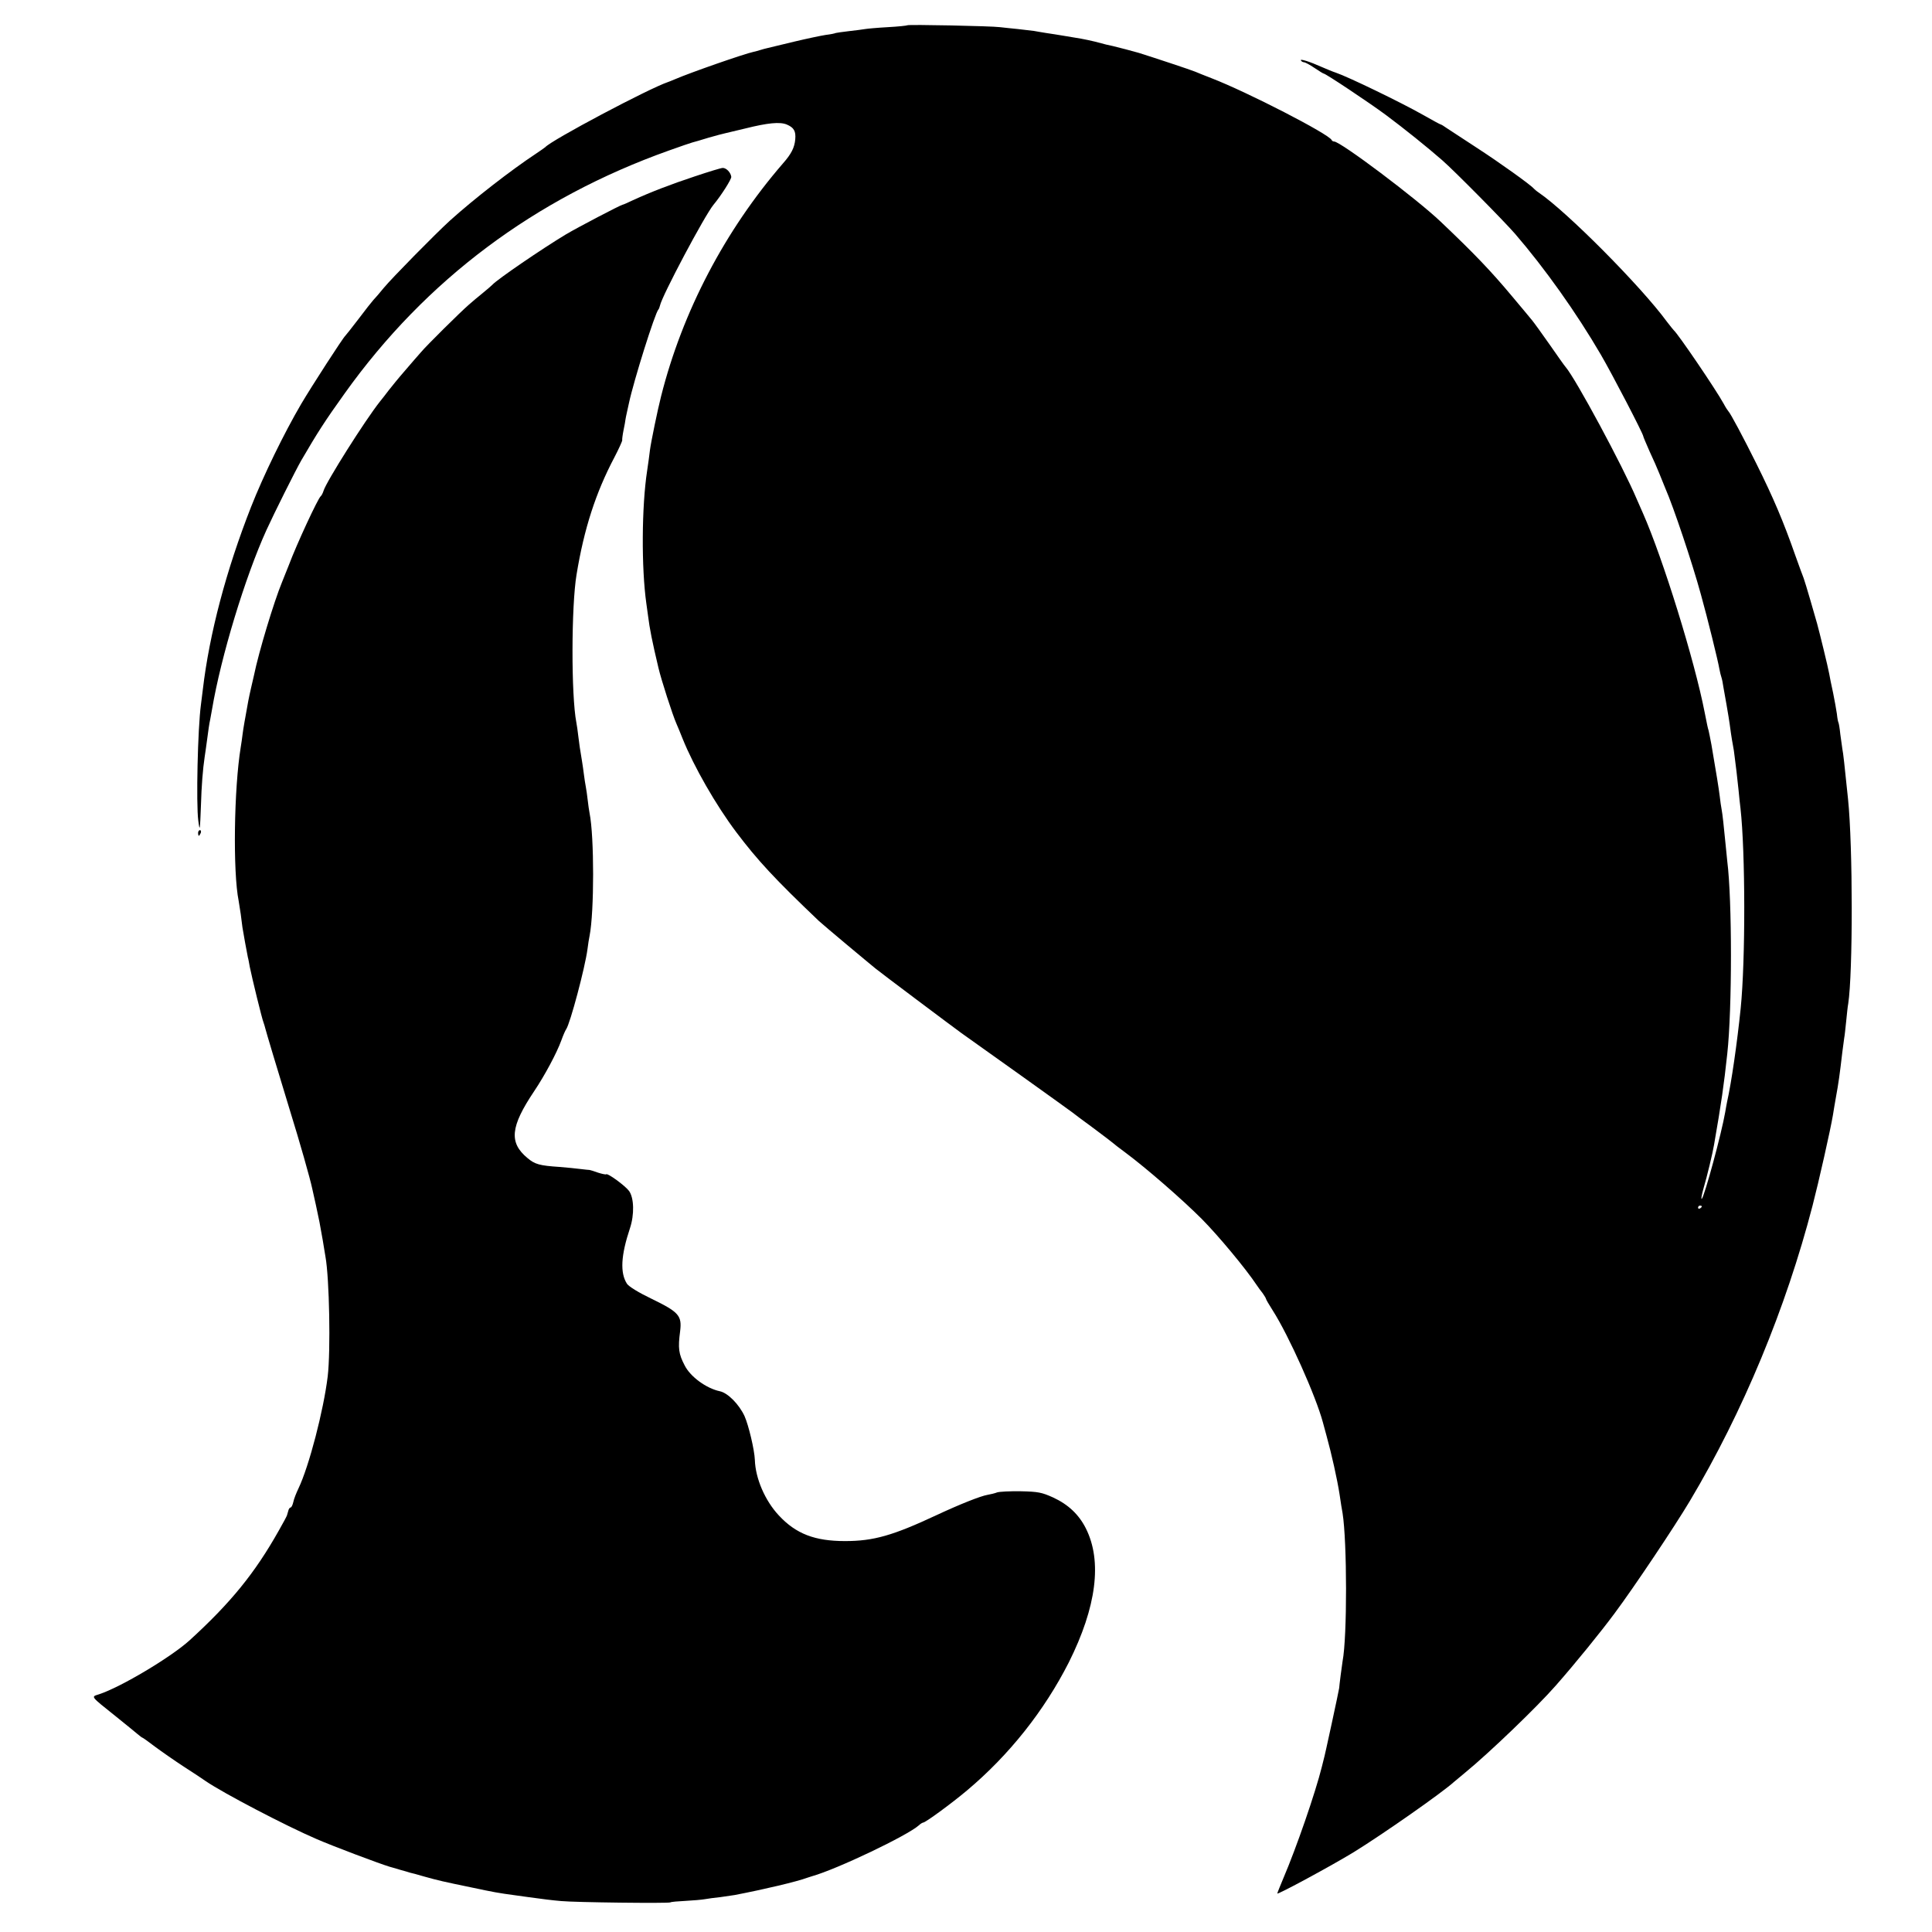<?xml version="1.0" standalone="no"?>
<!DOCTYPE svg PUBLIC "-//W3C//DTD SVG 20010904//EN"
 "http://www.w3.org/TR/2001/REC-SVG-20010904/DTD/svg10.dtd">
<svg version="1.0" xmlns="http://www.w3.org/2000/svg"
 width="1024pt" height="1024pt" viewBox="0 0 1024 1024"
 preserveAspectRatio="xMidYMid meet">
<g transform="translate(0,1024) scale(0.1,-0.1)"
fill="#000000" stroke="none">
<path d="M4809 10106 c-2 -2 -49 -7 -104 -10 -55 -3 -109 -8 -120 -10 -11 -2
-49 -7 -85 -11 -36 -4 -68 -9 -71 -10 -3 -2 -26 -7 -52 -10 -26 -4 -102 -20
-169 -36 -68 -16 -131 -32 -141 -34 -10 -2 -27 -7 -37 -10 -10 -3 -27 -8 -37
-10 -47 -10 -330 -108 -418 -146 -16 -7 -32 -13 -35 -14 -103 -35 -616 -307
-650 -345 -3 -3 -25 -18 -50 -35 -133 -88 -326 -238 -455 -354 -81 -74 -308
-305 -351 -357 -21 -26 -46 -55 -55 -64 -8 -9 -44 -54 -79 -101 -35 -46 -67
-86 -70 -89 -12 -10 -178 -267 -233 -360 -92 -157 -201 -381 -266 -546 -132
-336 -221 -672 -256 -969 -3 -27 -8 -63 -10 -80 -17 -126 -26 -524 -14 -615 8
-61 9 -53 14 80 3 105 10 193 20 260 2 14 7 45 10 70 10 75 14 104 19 126 2
12 7 37 10 55 47 279 175 700 288 949 42 92 154 316 185 370 85 146 126 210
230 355 430 602 1008 1034 1718 1287 61 22 117 41 125 43 8 2 47 13 85 25 39
11 79 22 90 24 11 3 58 14 105 25 120 30 184 36 220 21 38 -16 49 -35 45 -79
-4 -43 -20 -76 -65 -127 -308 -356 -533 -786 -646 -1234 -18 -70 -54 -245 -59
-285 -3 -27 -10 -77 -15 -110 -29 -188 -31 -515 -4 -705 3 -19 7 -48 9 -65 8
-66 22 -136 55 -275 15 -64 74 -247 95 -295 7 -16 22 -52 33 -80 59 -147 177
-353 284 -495 113 -150 206 -250 438 -471 10 -9 75 -65 146 -124 71 -59 140
-117 154 -128 24 -20 412 -311 455 -342 73 -51 582 -415 590 -422 6 -5 55 -42
110 -82 55 -41 102 -77 105 -80 3 -3 32 -26 65 -50 110 -82 298 -245 405 -352
88 -89 232 -262 290 -349 8 -12 23 -33 33 -45 9 -13 17 -26 17 -29 0 -3 16
-31 36 -62 85 -133 229 -455 266 -594 5 -19 14 -51 19 -70 27 -98 56 -227 69
-310 6 -41 13 -86 16 -100 24 -152 25 -655 0 -785 -3 -16 -18 -134 -18 -142 0
-6 -78 -369 -82 -378 -1 -5 -6 -23 -10 -40 -34 -137 -135 -429 -203 -588 -18
-43 -33 -80 -33 -83 0 -8 287 147 405 219 154 95 467 314 531 372 6 5 33 28
60 50 126 103 380 347 479 460 105 119 241 287 312 383 103 138 319 461 400
597 281 471 509 1021 650 1565 33 127 95 402 108 480 3 19 10 62 16 95 14 76
20 120 34 240 4 33 9 67 10 75 2 8 6 47 10 85 4 39 8 81 11 95 25 162 25 833
-1 1085 -20 193 -25 240 -30 265 -2 12 -7 48 -11 79 -3 31 -8 59 -10 62 -2 3
-6 24 -8 45 -3 21 -12 72 -20 111 -9 40 -18 86 -21 103 -6 34 -51 218 -64 265
-5 17 -21 73 -36 125 -15 52 -31 104 -35 115 -5 11 -24 65 -44 120 -63 180
-116 305 -207 488 -69 139 -138 268 -148 277 -3 3 -15 21 -25 40 -41 75 -243
372 -265 390 -3 3 -19 23 -36 45 -136 186 -529 582 -679 684 -12 8 -23 18 -26
21 -15 19 -183 139 -300 215 -74 48 -147 96 -162 106 -15 11 -29 19 -31 19 -3
0 -47 24 -98 53 -117 66 -394 200 -459 222 -16 5 -49 19 -77 31 -60 27 -114
44 -108 34 3 -6 11 -10 17 -10 5 0 30 -13 55 -30 24 -16 46 -30 49 -30 10 0
237 -151 329 -219 98 -73 220 -171 300 -241 66 -58 326 -321 385 -389 157
-182 325 -418 455 -641 59 -101 225 -420 225 -433 0 -3 15 -38 33 -79 19 -40
42 -93 52 -118 10 -25 24 -60 32 -79 43 -98 142 -393 188 -561 35 -125 92
-357 98 -395 3 -16 8 -37 11 -45 3 -8 8 -33 11 -55 4 -22 11 -62 16 -90 8 -47
13 -73 24 -155 3 -19 7 -46 10 -60 3 -14 7 -41 9 -60 2 -19 7 -55 10 -80 3
-25 8 -70 11 -100 3 -30 7 -73 10 -94 26 -231 27 -804 1 -1061 -19 -185 -49
-393 -72 -495 -3 -14 -7 -38 -10 -55 -19 -111 -109 -443 -124 -459 -5 -5 -1
20 9 55 19 64 49 189 56 232 39 224 52 315 70 482 26 236 26 816 0 1020 -2 17
-6 57 -9 90 -10 102 -16 159 -21 185 -3 14 -7 45 -10 70 -5 41 -18 122 -44
273 -6 33 -13 66 -15 75 -5 16 -7 27 -21 97 -53 273 -221 815 -327 1055 -11
25 -26 59 -33 75 -73 173 -324 639 -377 700 -5 5 -43 59 -84 118 -42 60 -84
118 -94 130 -10 12 -57 69 -106 127 -112 134 -200 226 -378 395 -127 121 -531
425 -565 425 -5 0 -11 3 -13 8 -14 31 -446 254 -638 328 -36 14 -74 29 -85 34
-18 8 -223 76 -300 100 -31 9 -107 29 -137 36 -10 2 -26 6 -36 8 -9 2 -35 9
-57 15 -22 5 -56 13 -75 16 -19 3 -60 10 -90 15 -30 5 -73 12 -95 15 -22 4
-51 8 -65 11 -14 2 -52 6 -85 10 -33 3 -76 8 -95 10 -42 6 -486 15 -491 10z
m4211 -6260 c0 -3 -4 -8 -10 -11 -5 -3 -10 -1 -10 4 0 6 5 11 10 11 6 0 10 -2
10 -4z"/>
<path d="M3685 9306 c-130 -43 -236 -84 -330 -127 -27 -13 -52 -24 -55 -24
-14 -3 -234 -118 -300 -157 -125 -75 -365 -239 -390 -267 -3 -3 -25 -23 -50
-43 -25 -20 -58 -48 -75 -63 -44 -38 -226 -218 -254 -252 -14 -15 -52 -60 -85
-98 -34 -39 -72 -86 -86 -104 -14 -18 -34 -45 -46 -59 -78 -98 -284 -424 -299
-473 -4 -13 -11 -26 -15 -29 -14 -10 -127 -253 -169 -365 -13 -33 -29 -73 -36
-90 -43 -104 -124 -372 -149 -495 -3 -14 -10 -43 -15 -65 -5 -22 -12 -53 -15
-70 -19 -104 -26 -144 -30 -175 -2 -19 -7 -51 -10 -70 -36 -220 -42 -662 -11
-815 2 -11 7 -42 11 -70 3 -27 8 -59 9 -70 3 -21 25 -142 29 -160 2 -5 6 -28
10 -50 11 -55 65 -277 73 -295 3 -8 7 -22 9 -30 5 -20 61 -208 133 -443 48
-154 105 -354 116 -407 2 -8 10 -46 19 -85 17 -78 22 -103 37 -190 5 -33 12
-71 14 -85 21 -116 28 -499 12 -635 -22 -181 -99 -477 -155 -594 -11 -23 -24
-55 -27 -71 -4 -17 -10 -30 -15 -30 -4 0 -10 -8 -12 -18 -3 -9 -6 -20 -7 -24
-1 -4 -20 -40 -43 -80 -127 -226 -255 -383 -473 -582 -98 -89 -364 -248 -480
-286 -43 -14 -49 -7 90 -118 50 -40 101 -82 113 -92 13 -11 25 -20 27 -20 2 0
32 -21 67 -48 35 -26 104 -74 153 -106 50 -32 101 -66 115 -76 95 -65 427
-238 585 -306 94 -41 337 -132 390 -148 6 -1 30 -9 55 -16 25 -7 50 -14 55
-16 6 -1 37 -9 70 -19 78 -22 105 -28 255 -59 118 -25 139 -29 228 -41 20 -3
53 -7 72 -10 79 -11 128 -17 175 -21 70 -7 568 -13 578 -7 4 3 41 6 81 8 39 2
85 6 102 9 16 3 53 8 83 11 30 4 63 9 75 11 156 30 330 71 386 92 8 3 20 6 25
8 131 37 505 215 566 270 8 8 19 14 22 14 12 0 150 101 232 170 224 188 410
423 540 679 147 294 178 537 90 711 -37 73 -93 126 -173 163 -60 27 -79 31
-171 33 -58 1 -114 -2 -126 -6 -12 -5 -35 -10 -51 -13 -36 -6 -147 -50 -269
-107 -233 -109 -335 -138 -486 -138 -160 0 -260 38 -351 136 -73 78 -124 196
-127 294 -2 53 -33 184 -55 233 -29 62 -88 122 -130 131 -72 15 -157 77 -187
137 -32 61 -36 91 -24 182 10 82 -7 101 -151 171 -69 33 -121 65 -131 80 -37
58 -32 150 16 294 24 72 22 161 -5 198 -21 28 -114 96 -121 88 -3 -2 -22 2
-44 9 -22 8 -42 14 -44 14 -3 0 -24 2 -48 5 -23 3 -73 8 -111 11 -106 7 -131
14 -170 47 -99 82 -91 166 35 354 57 85 120 203 144 269 10 28 22 55 26 60 21
30 100 326 113 425 3 25 8 56 11 70 25 127 25 526 0 650 -3 14 -7 45 -10 70
-3 25 -7 56 -10 70 -3 14 -7 43 -10 65 -3 22 -7 54 -10 70 -11 66 -15 92 -20
135 -3 25 -7 56 -10 70 -28 144 -27 618 1 785 40 244 102 434 200 620 24 46
43 88 42 92 -1 4 2 28 7 53 5 25 10 50 10 55 1 6 4 24 8 40 4 17 9 39 11 50
25 117 138 477 156 495 3 3 6 12 8 20 10 51 238 480 284 535 40 48 96 136 94
148 -3 23 -26 47 -45 47 -9 0 -74 -20 -146 -44z"/>
<path d="M1050 5825 c0 -8 2 -15 4 -15 2 0 6 7 10 15 3 8 1 15 -4 15 -6 0 -10
-7 -10 -15z"/>
</g>
</svg>
